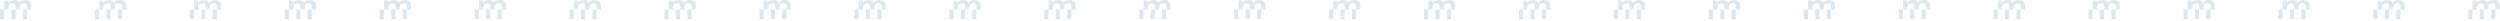 <svg width="1571" height="13" viewBox="0 0 1571 13" fill="none" xmlns="http://www.w3.org/2000/svg">
<path fill-rule="evenodd" clip-rule="evenodd" d="M0 6.05L0 12.014H2.579L2.579 6.05H0ZM7.195 6.05L7.195 12.014H9.774V6.05H7.195ZM14.389 6.05V12.014H16.968V6.05H14.389Z" fill="#DDE7F1"/>
<path d="M2.689 0.317H5.133V1.946H5.201C5.397 1.659 5.608 1.395 5.834 1.154C6.06 0.913 6.309 0.709 6.581 0.543C6.867 0.377 7.192 0.249 7.554 0.158C7.916 0.053 8.33 0 8.798 0C9.507 0 10.163 0.158 10.766 0.475C11.385 0.792 11.822 1.282 12.079 1.946C12.516 1.342 13.021 0.867 13.594 0.52C14.168 0.173 14.884 0 15.744 0C16.98 0 17.938 0.302 18.617 0.905C19.311 1.508 19.658 2.519 19.658 3.937V6.05H17.078V5.181C17.078 4.713 17.063 4.291 17.033 3.914C17.003 3.522 16.913 3.19 16.762 2.919C16.626 2.632 16.415 2.413 16.128 2.262C15.842 2.112 15.45 2.036 14.952 2.036C14.077 2.036 13.444 2.308 13.051 2.851C12.659 3.394 12.463 4.163 12.463 5.158V6.05H9.884V4.502C9.884 3.688 9.733 3.077 9.431 2.67C9.145 2.247 8.609 2.036 7.825 2.036C7.493 2.036 7.169 2.104 6.852 2.24C6.551 2.376 6.279 2.572 6.038 2.828C5.812 3.084 5.623 3.401 5.472 3.778C5.336 4.155 5.269 4.585 5.269 5.068V6.05H2.689L2.689 0.317Z" fill="#DDE7F1"/>
<path fill-rule="evenodd" clip-rule="evenodd" d="M59.658 6.05V12.014H62.237V6.05H59.658ZM66.853 6.05V12.014H69.432V6.05H66.853ZM74.047 6.05V12.014H76.626V6.05H74.047Z" fill="#DDE7F1"/>
<path d="M62.348 0.317H64.791V1.946H64.859C65.055 1.659 65.266 1.395 65.492 1.154C65.719 0.913 65.968 0.709 66.239 0.543C66.526 0.377 66.85 0.249 67.212 0.158C67.574 0.053 67.989 0 68.456 0C69.165 0 69.821 0.158 70.424 0.475C71.043 0.792 71.48 1.282 71.737 1.946C72.174 1.342 72.679 0.867 73.253 0.52C73.826 0.173 74.542 0 75.402 0C76.639 0 77.596 0.302 78.275 0.905C78.969 1.508 79.316 2.519 79.316 3.937V6.05H76.737V5.181C76.737 4.713 76.722 4.291 76.691 3.914C76.661 3.522 76.571 3.19 76.42 2.919C76.284 2.632 76.073 2.413 75.787 2.262C75.5 2.112 75.108 2.036 74.61 2.036C73.735 2.036 73.102 2.308 72.71 2.851C72.317 3.394 72.121 4.163 72.121 5.158V6.05H69.542V4.502C69.542 3.688 69.391 3.077 69.09 2.67C68.803 2.247 68.268 2.036 67.483 2.036C67.151 2.036 66.827 2.104 66.51 2.24C66.209 2.376 65.937 2.572 65.696 2.828C65.47 3.084 65.281 3.401 65.13 3.778C64.995 4.155 64.927 4.585 64.927 5.068V6.05H62.348V0.317Z" fill="#DDE7F1"/>
<path fill-rule="evenodd" clip-rule="evenodd" d="M119.314 6.05V12.014H121.894V6.05H119.314ZM126.509 6.05V12.014H129.088V6.05H126.509ZM133.703 6.05V12.014H136.283V6.05H133.703Z" fill="#DDE7F1"/>
<path d="M122.004 0.317H124.447V1.946H124.515C124.711 1.659 124.922 1.395 125.149 1.154C125.375 0.913 125.624 0.709 125.895 0.543C126.182 0.377 126.506 0.249 126.868 0.158C127.23 0.053 127.645 0 128.112 0C128.821 0 129.477 0.158 130.081 0.475C130.699 0.792 131.137 1.282 131.393 1.946C131.83 1.342 132.336 0.867 132.909 0.52C133.482 0.173 134.198 0 135.058 0C136.295 0 137.253 0.302 137.931 0.905C138.625 1.508 138.972 2.519 138.972 3.937V6.05H136.393V5.181C136.393 4.713 136.378 4.291 136.348 3.914C136.318 3.522 136.227 3.19 136.076 2.919C135.94 2.632 135.729 2.413 135.443 2.262C135.156 2.112 134.764 2.036 134.266 2.036C133.391 2.036 132.758 2.308 132.366 2.851C131.974 3.394 131.778 4.163 131.778 5.158V6.05H129.198V4.502C129.198 3.688 129.048 3.077 128.746 2.67C128.459 2.247 127.924 2.036 127.14 2.036C126.808 2.036 126.484 2.104 126.167 2.24C125.865 2.376 125.594 2.572 125.352 2.828C125.126 3.084 124.938 3.401 124.787 3.778C124.651 4.155 124.583 4.585 124.583 5.068V6.05H122.004V0.317Z" fill="#DDE7F1"/>
<path fill-rule="evenodd" clip-rule="evenodd" d="M178.973 6.05V12.014H181.552V6.05H178.973ZM186.167 6.05V12.014H188.746V6.05H186.167ZM193.362 6.05V12.014H195.941V6.05H193.362Z" fill="#DDE7F1"/>
<path d="M181.662 0.317H184.106V1.946H184.173C184.369 1.659 184.581 1.395 184.807 1.154C185.033 0.913 185.282 0.709 185.553 0.543C185.84 0.377 186.164 0.249 186.526 0.158C186.888 0.053 187.303 0 187.771 0C188.48 0 189.136 0.158 189.739 0.475C190.357 0.792 190.795 1.282 191.051 1.946C191.489 1.342 191.994 0.867 192.567 0.52C193.14 0.173 193.857 0 194.716 0C195.953 0 196.911 0.302 197.59 0.905C198.283 1.508 198.63 2.519 198.63 3.937V6.05H196.051V5.181C196.051 4.713 196.036 4.291 196.006 3.914C195.976 3.522 195.885 3.19 195.734 2.919C195.599 2.632 195.388 2.413 195.101 2.262C194.814 2.112 194.422 2.036 193.924 2.036C193.05 2.036 192.416 2.308 192.024 2.851C191.632 3.394 191.436 4.163 191.436 5.158V6.05H188.857V4.502C188.857 3.688 188.706 3.077 188.404 2.67C188.118 2.247 187.582 2.036 186.798 2.036C186.466 2.036 186.142 2.104 185.825 2.24C185.523 2.376 185.252 2.572 185.011 2.828C184.784 3.084 184.596 3.401 184.445 3.778C184.309 4.155 184.241 4.585 184.241 5.068V6.05H181.662V0.317Z" fill="#DDE7F1"/>
<path fill-rule="evenodd" clip-rule="evenodd" d="M238.631 6.05V12.014H241.21V6.05H238.631ZM245.825 6.05V12.014H248.405V6.05H245.825ZM253.02 6.05V12.014H255.599V6.05H253.02Z" fill="#DDE7F1"/>
<path d="M241.32 0.317H243.764V1.946H243.832C244.028 1.659 244.239 1.395 244.465 1.154C244.691 0.913 244.94 0.709 245.212 0.543C245.498 0.377 245.823 0.249 246.185 0.158C246.547 0.053 246.961 0 247.429 0C248.138 0 248.794 0.158 249.397 0.475C250.016 0.792 250.453 1.282 250.709 1.946C251.147 1.342 251.652 0.867 252.225 0.52C252.798 0.173 253.515 0 254.375 0C255.611 0 256.569 0.302 257.248 0.905C257.942 1.508 258.289 2.519 258.289 3.937V6.05H255.709V5.181C255.709 4.713 255.694 4.291 255.664 3.914C255.634 3.522 255.543 3.19 255.393 2.919C255.257 2.632 255.046 2.413 254.759 2.262C254.473 2.112 254.08 2.036 253.583 2.036C252.708 2.036 252.074 2.308 251.682 2.851C251.29 3.394 251.094 4.163 251.094 5.158V6.05H248.515V4.502C248.515 3.688 248.364 3.077 248.062 2.67C247.776 2.247 247.24 2.036 246.456 2.036C246.124 2.036 245.8 2.104 245.483 2.24C245.182 2.376 244.91 2.572 244.669 2.828C244.442 3.084 244.254 3.401 244.103 3.778C243.967 4.155 243.899 4.585 243.899 5.068V6.05H241.32V0.317Z" fill="#DDE7F1"/>
<path fill-rule="evenodd" clip-rule="evenodd" d="M298.289 6.05V12.014H300.868V6.05H298.289ZM305.484 6.05V12.014H308.063V6.05H305.484ZM312.678 6.05V12.014H315.257V6.05H312.678Z" fill="#DDE7F1"/>
<path d="M300.979 0.317H303.422V1.946H303.49C303.686 1.659 303.897 1.395 304.123 1.154C304.35 0.913 304.598 0.709 304.87 0.543C305.156 0.377 305.481 0.249 305.843 0.158C306.205 0.053 306.62 0 307.087 0C307.796 0 308.452 0.158 309.055 0.475C309.674 0.792 310.111 1.282 310.368 1.946C310.805 1.342 311.31 0.867 311.883 0.52C312.457 0.173 313.173 0 314.033 0C315.27 0 316.227 0.302 316.906 0.905C317.6 1.508 317.947 2.519 317.947 3.937V6.05H315.368V5.181C315.368 4.713 315.352 4.291 315.322 3.914C315.292 3.522 315.202 3.19 315.051 2.919C314.915 2.632 314.704 2.413 314.417 2.262C314.131 2.112 313.739 2.036 313.241 2.036C312.366 2.036 311.733 2.308 311.34 2.851C310.948 3.394 310.752 4.163 310.752 5.158V6.05H308.173V4.502C308.173 3.688 308.022 3.077 307.721 2.67C307.434 2.247 306.899 2.036 306.114 2.036C305.782 2.036 305.458 2.104 305.141 2.24C304.84 2.376 304.568 2.572 304.327 2.828C304.101 3.084 303.912 3.401 303.761 3.778C303.626 4.155 303.558 4.585 303.558 5.068V6.05H300.979V0.317Z" fill="#DDE7F1"/>
<path fill-rule="evenodd" clip-rule="evenodd" d="M357.945 6.05V12.014H360.524V6.05H357.945ZM365.14 6.05V12.014H367.719V6.05H365.14ZM372.334 6.05V12.014H374.914V6.05H372.334Z" fill="#DDE7F1"/>
<path d="M360.635 0.317H363.078V1.946H363.146C363.342 1.659 363.553 1.395 363.78 1.154C364.006 0.913 364.255 0.709 364.526 0.543C364.813 0.377 365.137 0.249 365.499 0.158C365.861 0.053 366.276 0 366.743 0C367.452 0 368.108 0.158 368.712 0.475C369.33 0.792 369.767 1.282 370.024 1.946C370.461 1.342 370.967 0.867 371.54 0.52C372.113 0.173 372.829 0 373.689 0C374.926 0 375.884 0.302 376.562 0.905C377.256 1.508 377.603 2.519 377.603 3.937V6.05H375.024V5.181C375.024 4.713 375.009 4.291 374.979 3.914C374.948 3.522 374.858 3.19 374.707 2.919C374.571 2.632 374.36 2.413 374.074 2.262C373.787 2.112 373.395 2.036 372.897 2.036C372.022 2.036 371.389 2.308 370.997 2.851C370.605 3.394 370.408 4.163 370.408 5.158V6.05H367.829V4.502C367.829 3.688 367.678 3.077 367.377 2.67C367.09 2.247 366.555 2.036 365.77 2.036C365.439 2.036 365.114 2.104 364.798 2.24C364.496 2.376 364.224 2.572 363.983 2.828C363.757 3.084 363.568 3.401 363.418 3.778C363.282 4.155 363.214 4.585 363.214 5.068V6.05H360.635V0.317Z" fill="#DDE7F1"/>
<path fill-rule="evenodd" clip-rule="evenodd" d="M417.604 6.05V12.014H420.183V6.05H417.604ZM424.798 6.05V12.014H427.377V6.05H424.798ZM431.993 6.05V12.014H434.572V6.05H431.993Z" fill="#DDE7F1"/>
<path d="M420.293 0.317H422.736V1.946H422.804C423 1.659 423.212 1.395 423.438 1.154C423.664 0.913 423.913 0.709 424.184 0.543C424.471 0.377 424.795 0.249 425.157 0.158C425.519 0.053 425.934 0 426.402 0C427.11 0 427.767 0.158 428.37 0.475C428.988 0.792 429.426 1.282 429.682 1.946C430.119 1.342 430.625 0.867 431.198 0.52C431.771 0.173 432.487 0 433.347 0C434.584 0 435.542 0.302 436.22 0.905C436.914 1.508 437.261 2.519 437.261 3.937V6.05H434.682V5.181C434.682 4.713 434.667 4.291 434.637 3.914C434.607 3.522 434.516 3.19 434.365 2.919C434.23 2.632 434.018 2.413 433.732 2.262C433.445 2.112 433.053 2.036 432.555 2.036C431.681 2.036 431.047 2.308 430.655 2.851C430.263 3.394 430.067 4.163 430.067 5.158V6.05H427.487V4.502C427.487 3.688 427.337 3.077 427.035 2.67C426.748 2.247 426.213 2.036 425.429 2.036C425.097 2.036 424.773 2.104 424.456 2.24C424.154 2.376 423.883 2.572 423.641 2.828C423.415 3.084 423.227 3.401 423.076 3.778C422.94 4.155 422.872 4.585 422.872 5.068V6.05H420.293V0.317Z" fill="#DDE7F1"/>
<path fill-rule="evenodd" clip-rule="evenodd" d="M477.262 6.05V12.014H479.841V6.05H477.262ZM484.456 6.05V12.014H487.035V6.05H484.456ZM491.651 6.05V12.014H494.23V6.05H491.651Z" fill="#DDE7F1"/>
<path d="M479.951 0.317H482.395V1.946H482.462C482.659 1.659 482.87 1.395 483.096 1.154C483.322 0.913 483.571 0.709 483.843 0.543C484.129 0.377 484.453 0.249 484.815 0.158C485.177 0.053 485.592 0 486.06 0C486.769 0 487.425 0.158 488.028 0.475C488.646 0.792 489.084 1.282 489.34 1.946C489.778 1.342 490.283 0.867 490.856 0.52C491.429 0.173 492.146 0 493.005 0C494.242 0 495.2 0.302 495.879 0.905C496.572 1.508 496.919 2.519 496.919 3.937V6.05H494.34V5.181C494.34 4.713 494.325 4.291 494.295 3.914C494.265 3.522 494.174 3.19 494.023 2.919C493.888 2.632 493.677 2.413 493.39 2.262C493.103 2.112 492.711 2.036 492.214 2.036C491.339 2.036 490.705 2.308 490.313 2.851C489.921 3.394 489.725 4.163 489.725 5.158V6.05H487.146V4.502C487.146 3.688 486.995 3.077 486.693 2.67C486.407 2.247 485.871 2.036 485.087 2.036C484.755 2.036 484.431 2.104 484.114 2.24C483.812 2.376 483.541 2.572 483.3 2.828C483.073 3.084 482.885 3.401 482.734 3.778C482.598 4.155 482.53 4.585 482.53 5.068V6.05H479.951V0.317Z" fill="#DDE7F1"/>
<path fill-rule="evenodd" clip-rule="evenodd" d="M536.918 6.05V12.014H539.497V6.05H536.918ZM544.112 6.05V12.014H546.692V6.05H544.112ZM551.307 6.05V12.014H553.886V6.05H551.307Z" fill="#DDE7F1"/>
<path d="M539.607 0.317H542.051V1.946H542.119C542.315 1.659 542.526 1.395 542.752 1.154C542.978 0.913 543.227 0.709 543.499 0.543C543.785 0.377 544.11 0.249 544.472 0.158C544.834 0.053 545.248 0 545.716 0C546.425 0 547.081 0.158 547.684 0.475C548.303 0.792 548.74 1.282 548.996 1.946C549.434 1.342 549.939 0.867 550.512 0.52C551.085 0.173 551.802 0 552.662 0C553.898 0 554.856 0.302 555.535 0.905C556.229 1.508 556.576 2.519 556.576 3.937V6.05H553.996V5.181C553.996 4.713 553.981 4.291 553.951 3.914C553.921 3.522 553.831 3.19 553.68 2.919C553.544 2.632 553.333 2.413 553.046 2.262C552.76 2.112 552.368 2.036 551.87 2.036C550.995 2.036 550.361 2.308 549.969 2.851C549.577 3.394 549.381 4.163 549.381 5.158V6.05H546.802V4.502C546.802 3.688 546.651 3.077 546.349 2.67C546.063 2.247 545.527 2.036 544.743 2.036C544.411 2.036 544.087 2.104 543.77 2.24C543.469 2.376 543.197 2.572 542.956 2.828C542.73 3.084 542.541 3.401 542.39 3.778C542.254 4.155 542.187 4.585 542.187 5.068V6.05H539.607V0.317Z" fill="#DDE7F1"/>
<path fill-rule="evenodd" clip-rule="evenodd" d="M596.576 6.05V12.014H599.155V6.05H596.576ZM603.771 6.05V12.014H606.35V6.05H603.771ZM610.965 6.05V12.014H613.544V6.05H610.965Z" fill="#DDE7F1"/>
<path d="M599.266 0.317H601.709V1.946H601.777C601.973 1.659 602.184 1.395 602.41 1.154C602.637 0.913 602.886 0.709 603.157 0.543C603.444 0.377 603.768 0.249 604.13 0.158C604.492 0.053 604.907 0 605.374 0C606.083 0 606.739 0.158 607.342 0.475C607.961 0.792 608.398 1.282 608.655 1.946C609.092 1.342 609.597 0.867 610.171 0.52C610.744 0.173 611.46 0 612.32 0C613.557 0 614.514 0.302 615.193 0.905C615.887 1.508 616.234 2.519 616.234 3.937V6.05H613.655V5.181C613.655 4.713 613.64 4.291 613.609 3.914C613.579 3.522 613.489 3.19 613.338 2.919C613.202 2.632 612.991 2.413 612.704 2.262C612.418 2.112 612.026 2.036 611.528 2.036C610.653 2.036 610.02 2.308 609.628 2.851C609.235 3.394 609.039 4.163 609.039 5.158V6.05H606.46V4.502C606.46 3.688 606.309 3.077 606.008 2.67C605.721 2.247 605.186 2.036 604.401 2.036C604.07 2.036 603.745 2.104 603.428 2.24C603.127 2.376 602.855 2.572 602.614 2.828C602.388 3.084 602.199 3.401 602.048 3.778C601.913 4.155 601.845 4.585 601.845 5.068V6.05H599.266V0.317Z" fill="#DDE7F1"/>
<path fill-rule="evenodd" clip-rule="evenodd" d="M656.234 6.05V12.014H658.814V6.05H656.234ZM663.429 6.05V12.014H666.008V6.05H663.429ZM670.623 6.05V12.014H673.203V6.05H670.623Z" fill="#DDE7F1"/>
<path d="M658.924 0.317H661.367V1.946H661.435C661.631 1.659 661.842 1.395 662.069 1.154C662.295 0.913 662.544 0.709 662.815 0.543C663.102 0.377 663.426 0.249 663.788 0.158C664.15 0.053 664.565 0 665.032 0C665.741 0 666.397 0.158 667.001 0.475C667.619 0.792 668.056 1.282 668.313 1.946C668.75 1.342 669.256 0.867 669.829 0.52C670.402 0.173 671.118 0 671.978 0C673.215 0 674.173 0.302 674.851 0.905C675.545 1.508 675.892 2.519 675.892 3.937V6.05H673.313V5.181C673.313 4.713 673.298 4.291 673.268 3.914C673.237 3.522 673.147 3.19 672.996 2.919C672.86 2.632 672.649 2.413 672.363 2.262C672.076 2.112 671.684 2.036 671.186 2.036C670.311 2.036 669.678 2.308 669.286 2.851C668.894 3.394 668.698 4.163 668.698 5.158V6.05H666.118V4.502C666.118 3.688 665.968 3.077 665.666 2.67C665.379 2.247 664.844 2.036 664.06 2.036C663.728 2.036 663.403 2.104 663.087 2.24C662.785 2.376 662.514 2.572 662.272 2.828C662.046 3.084 661.857 3.401 661.707 3.778C661.571 4.155 661.503 4.585 661.503 5.068V6.05H658.924V0.317Z" fill="#DDE7F1"/>
<path fill-rule="evenodd" clip-rule="evenodd" d="M715.893 6.05V12.014H718.472V6.05H715.893ZM723.087 6.05V12.014H725.666V6.05H723.087ZM730.282 6.05V12.014H732.861V6.05H730.282Z" fill="#DDE7F1"/>
<path d="M718.582 0.317H721.025V1.946H721.093C721.289 1.659 721.501 1.395 721.727 1.154C721.953 0.913 722.202 0.709 722.473 0.543C722.76 0.377 723.084 0.249 723.446 0.158C723.808 0.053 724.223 0 724.691 0C725.399 0 726.056 0.158 726.659 0.475C727.277 0.792 727.715 1.282 727.971 1.946C728.409 1.342 728.914 0.867 729.487 0.52C730.06 0.173 730.777 0 731.636 0C732.873 0 733.831 0.302 734.51 0.905C735.203 1.508 735.55 2.519 735.55 3.937V6.05H732.971V5.181C732.971 4.713 732.956 4.291 732.926 3.914C732.896 3.522 732.805 3.19 732.654 2.919C732.519 2.632 732.307 2.413 732.021 2.262C731.734 2.112 731.342 2.036 730.844 2.036C729.97 2.036 729.336 2.308 728.944 2.851C728.552 3.394 728.356 4.163 728.356 5.158V6.05H725.777V4.502C725.777 3.688 725.626 3.077 725.324 2.67C725.037 2.247 724.502 2.036 723.718 2.036C723.386 2.036 723.062 2.104 722.745 2.24C722.443 2.376 722.172 2.572 721.93 2.828C721.704 3.084 721.516 3.401 721.365 3.778C721.229 4.155 721.161 4.585 721.161 5.068V6.05H718.582V0.317Z" fill="#DDE7F1"/>
<path fill-rule="evenodd" clip-rule="evenodd" d="M775.549 6.05V12.014H778.128V6.05H775.549ZM782.743 6.05V12.014H785.323V6.05H782.743ZM789.938 6.05V12.014H792.517V6.05H789.938Z" fill="#DDE7F1"/>
<path d="M778.238 0.317H780.682V1.946H780.75C780.946 1.659 781.157 1.395 781.383 1.154C781.609 0.913 781.858 0.709 782.13 0.543C782.416 0.377 782.741 0.249 783.103 0.158C783.464 0.053 783.879 0 784.347 0C785.056 0 785.712 0.158 786.315 0.475C786.934 0.792 787.371 1.282 787.627 1.946C788.065 1.342 788.57 0.867 789.143 0.52C789.716 0.173 790.433 0 791.292 0C792.529 0 793.487 0.302 794.166 0.905C794.86 1.508 795.206 2.519 795.206 3.937V6.05H792.627V5.181C792.627 4.713 792.612 4.291 792.582 3.914C792.552 3.522 792.461 3.19 792.311 2.919C792.175 2.632 791.964 2.413 791.677 2.262C791.391 2.112 790.998 2.036 790.501 2.036C789.626 2.036 788.992 2.308 788.6 2.851C788.208 3.394 788.012 4.163 788.012 5.158V6.05H785.433V4.502C785.433 3.688 785.282 3.077 784.98 2.67C784.694 2.247 784.158 2.036 783.374 2.036C783.042 2.036 782.718 2.104 782.401 2.24C782.099 2.376 781.828 2.572 781.587 2.828C781.36 3.084 781.172 3.401 781.021 3.778C780.885 4.155 780.817 4.585 780.817 5.068V6.05H778.238V0.317Z" fill="#DDE7F1"/>
<path fill-rule="evenodd" clip-rule="evenodd" d="M835.207 6.05V12.014H837.786V6.05H835.207ZM842.402 6.05V12.014H844.981V6.05H842.402ZM849.596 6.05V12.014H852.175V6.05H849.596Z" fill="#DDE7F1"/>
<path d="M837.896 0.317H840.34V1.946H840.408C840.604 1.659 840.815 1.395 841.041 1.154C841.268 0.913 841.516 0.709 841.788 0.543C842.074 0.377 842.399 0.249 842.761 0.158C843.123 0.053 843.537 0 844.005 0C844.714 0 845.37 0.158 845.973 0.475C846.592 0.792 847.029 1.282 847.286 1.946C847.723 1.342 848.228 0.867 848.801 0.52C849.375 0.173 850.091 0 850.951 0C852.187 0 853.145 0.302 853.824 0.905C854.518 1.508 854.865 2.519 854.865 3.937V6.05H852.286V5.181C852.286 4.713 852.27 4.291 852.24 3.914C852.21 3.522 852.12 3.19 851.969 2.919C851.833 2.632 851.622 2.413 851.335 2.262C851.049 2.112 850.657 2.036 850.159 2.036C849.284 2.036 848.651 2.308 848.258 2.851C847.866 3.394 847.67 4.163 847.67 5.158V6.05H845.091V4.502C845.091 3.688 844.94 3.077 844.639 2.67C844.352 2.247 843.817 2.036 843.032 2.036C842.7 2.036 842.376 2.104 842.059 2.24C841.758 2.376 841.486 2.572 841.245 2.828C841.019 3.084 840.83 3.401 840.679 3.778C840.544 4.155 840.476 4.585 840.476 5.068V6.05H837.896V0.317Z" fill="#DDE7F1"/>
<path fill-rule="evenodd" clip-rule="evenodd" d="M894.863 6.05V12.014H897.442V6.05H894.863ZM902.058 6.05V12.014H904.637V6.05H902.058ZM909.252 6.05V12.014H911.831V6.05H909.252Z" fill="#DDE7F1"/>
<path d="M897.551 0.317H899.994V1.946H900.062C900.258 1.659 900.469 1.395 900.696 1.154C900.922 0.913 901.171 0.709 901.442 0.543C901.729 0.377 902.053 0.249 902.415 0.158C902.777 0.053 903.192 0 903.659 0C904.368 0 905.024 0.158 905.628 0.475C906.246 0.792 906.683 1.282 906.94 1.946C907.377 1.342 907.883 0.867 908.456 0.52C909.029 0.173 909.745 0 910.605 0C911.842 0 912.8 0.302 913.478 0.905C914.172 1.508 914.519 2.519 914.519 3.937V6.05H911.94V5.181C911.94 4.713 911.925 4.291 911.895 3.914C911.864 3.522 911.774 3.19 911.623 2.919C911.487 2.632 911.276 2.413 910.99 2.262C910.703 2.112 910.311 2.036 909.813 2.036C908.938 2.036 908.305 2.308 907.913 2.851C907.521 3.394 907.324 4.163 907.324 5.158V6.05H904.745V4.502C904.745 3.688 904.594 3.077 904.293 2.67C904.006 2.247 903.471 2.036 902.686 2.036C902.355 2.036 902.03 2.104 901.714 2.24C901.412 2.376 901.14 2.572 900.899 2.828C900.673 3.084 900.484 3.401 900.334 3.778C900.198 4.155 900.13 4.585 900.13 5.068V6.05H897.551V0.317Z" fill="#DDE7F1"/>
<path fill-rule="evenodd" clip-rule="evenodd" d="M954.523 6.05V12.014H957.103V6.05H954.523ZM961.718 6.05V12.014H964.297V6.05H961.718ZM968.912 6.05V12.014H971.492V6.05H968.912Z" fill="#DDE7F1"/>
<path d="M957.211 0.317H959.654V1.946H959.722C959.918 1.659 960.129 1.395 960.356 1.154C960.582 0.913 960.831 0.709 961.102 0.543C961.389 0.377 961.713 0.249 962.075 0.158C962.437 0.053 962.852 0 963.319 0C964.028 0 964.684 0.158 965.288 0.475C965.906 0.792 966.344 1.282 966.6 1.946C967.037 1.342 967.543 0.867 968.116 0.52C968.689 0.173 969.405 0 970.265 0C971.502 0 972.46 0.302 973.138 0.905C973.832 1.508 974.179 2.519 974.179 3.937V6.05H971.6V5.181C971.6 4.713 971.585 4.291 971.555 3.914C971.525 3.522 971.434 3.19 971.283 2.919C971.147 2.632 970.936 2.413 970.65 2.262C970.363 2.112 969.971 2.036 969.473 2.036C968.598 2.036 967.965 2.308 967.573 2.851C967.181 3.394 966.985 4.163 966.985 5.158V6.05H964.405V4.502C964.405 3.688 964.255 3.077 963.953 2.67C963.666 2.247 963.131 2.036 962.347 2.036C962.015 2.036 961.691 2.104 961.374 2.24C961.072 2.376 960.801 2.572 960.559 2.828C960.333 3.084 960.145 3.401 959.994 3.778C959.858 4.155 959.79 4.585 959.79 5.068V6.05H957.211V0.317Z" fill="#DDE7F1"/>
<path fill-rule="evenodd" clip-rule="evenodd" d="M1014.18 6.05V12.014H1016.76V6.05H1014.18ZM1021.37 6.05V12.014H1023.95V6.05H1021.37ZM1028.57 6.05V12.014H1031.15V6.05H1028.57Z" fill="#DDE7F1"/>
<path d="M1016.87 0.317H1019.31V1.946H1019.38C1019.57 1.659 1019.79 1.395 1020.01 1.154C1020.24 0.913 1020.49 0.709 1020.76 0.543C1021.05 0.377 1021.37 0.249 1021.73 0.158C1022.09 0.053 1022.51 0 1022.98 0C1023.68 0 1024.34 0.158 1024.94 0.475C1025.56 0.792 1026 1.282 1026.26 1.946C1026.69 1.342 1027.2 0.867 1027.77 0.52C1028.35 0.173 1029.06 0 1029.92 0C1031.16 0 1032.12 0.302 1032.79 0.905C1033.49 1.508 1033.84 2.519 1033.84 3.937V6.05H1031.26V5.181C1031.26 4.713 1031.24 4.291 1031.21 3.914C1031.18 3.522 1031.09 3.19 1030.94 2.919C1030.8 2.632 1030.59 2.413 1030.31 2.262C1030.02 2.112 1029.63 2.036 1029.13 2.036C1028.25 2.036 1027.62 2.308 1027.23 2.851C1026.84 3.394 1026.64 4.163 1026.64 5.158V6.05H1024.06V4.502C1024.06 3.688 1023.91 3.077 1023.61 2.67C1023.32 2.247 1022.79 2.036 1022 2.036C1021.67 2.036 1021.35 2.104 1021.03 2.24C1020.73 2.376 1020.46 2.572 1020.22 2.828C1019.99 3.084 1019.8 3.401 1019.65 3.778C1019.51 4.155 1019.45 4.585 1019.45 5.068V6.05H1016.87V0.317Z" fill="#DDE7F1"/>
<path fill-rule="evenodd" clip-rule="evenodd" d="M1073.84 6.05V12.014H1076.42V6.05H1073.84ZM1081.03 6.05V12.014H1083.61V6.05H1081.03ZM1088.22 6.05V12.014H1090.8V6.05H1088.22Z" fill="#DDE7F1"/>
<path d="M1076.52 0.317H1078.97V1.946H1079.03C1079.23 1.659 1079.44 1.395 1079.67 1.154C1079.89 0.913 1080.14 0.709 1080.41 0.543C1080.7 0.377 1081.03 0.249 1081.39 0.158C1081.75 0.053 1082.16 0 1082.63 0C1083.34 0 1084 0.158 1084.6 0.475C1085.22 0.792 1085.66 1.282 1085.91 1.946C1086.35 1.342 1086.86 0.867 1087.43 0.52C1088 0.173 1088.72 0 1089.58 0C1090.81 0 1091.77 0.302 1092.45 0.905C1093.14 1.508 1093.49 2.519 1093.49 3.937V6.05H1090.91V5.181C1090.91 4.713 1090.9 4.291 1090.87 3.914C1090.84 3.522 1090.75 3.19 1090.6 2.919C1090.46 2.632 1090.25 2.413 1089.96 2.262C1089.68 2.112 1089.28 2.036 1088.79 2.036C1087.91 2.036 1087.28 2.308 1086.89 2.851C1086.49 3.394 1086.3 4.163 1086.3 5.158V6.05H1083.72V4.502C1083.72 3.688 1083.57 3.077 1083.27 2.67C1082.98 2.247 1082.44 2.036 1081.66 2.036C1081.33 2.036 1081 2.104 1080.69 2.24C1080.38 2.376 1080.11 2.572 1079.87 2.828C1079.65 3.084 1079.46 3.401 1079.31 3.778C1079.17 4.155 1079.1 4.585 1079.1 5.068V6.05H1076.52V0.317Z" fill="#DDE7F1"/>
<path fill-rule="evenodd" clip-rule="evenodd" d="M1133.5 6.05V12.014H1136.08V6.05H1133.5ZM1140.69 6.05V12.014H1143.27V6.05H1140.69ZM1147.89 6.05V12.014H1150.46V6.05H1147.89Z" fill="#DDE7F1"/>
<path d="M1136.18 0.317H1138.63V1.946H1138.69C1138.89 1.659 1139.1 1.395 1139.33 1.154C1139.55 0.913 1139.8 0.709 1140.07 0.543C1140.36 0.377 1140.69 0.249 1141.05 0.158C1141.41 0.053 1141.82 0 1142.29 0C1143 0 1143.66 0.158 1144.26 0.475C1144.88 0.792 1145.32 1.282 1145.57 1.946C1146.01 1.342 1146.52 0.867 1147.09 0.52C1147.66 0.173 1148.38 0 1149.24 0C1150.47 0 1151.43 0.302 1152.11 0.905C1152.8 1.508 1153.15 2.519 1153.15 3.937V6.05H1150.57V5.181C1150.57 4.713 1150.56 4.291 1150.53 3.914C1150.5 3.522 1150.41 3.19 1150.26 2.919C1150.12 2.632 1149.91 2.413 1149.62 2.262C1149.34 2.112 1148.94 2.036 1148.45 2.036C1147.57 2.036 1146.94 2.308 1146.55 2.851C1146.15 3.394 1145.96 4.163 1145.96 5.158V6.05H1143.38V4.502C1143.38 3.688 1143.23 3.077 1142.93 2.67C1142.64 2.247 1142.1 2.036 1141.32 2.036C1140.99 2.036 1140.66 2.104 1140.35 2.24C1140.04 2.376 1139.77 2.572 1139.53 2.828C1139.31 3.084 1139.12 3.401 1138.97 3.778C1138.83 4.155 1138.76 4.585 1138.76 5.068V6.05H1136.18V0.317Z" fill="#DDE7F1"/>
<path fill-rule="evenodd" clip-rule="evenodd" d="M1193.15 6.05V12.014H1195.73V6.05H1193.15ZM1200.35 6.05V12.014H1202.93V6.05H1200.35ZM1207.54 6.05V12.014H1210.12V6.05H1207.54Z" fill="#DDE7F1"/>
<path d="M1195.84 0.317H1198.28V1.946H1198.35C1198.55 1.659 1198.76 1.395 1198.98 1.154C1199.21 0.913 1199.46 0.709 1199.73 0.543C1200.02 0.377 1200.34 0.249 1200.7 0.158C1201.07 0.053 1201.48 0 1201.95 0C1202.66 0 1203.31 0.158 1203.92 0.475C1204.54 0.792 1204.97 1.282 1205.23 1.946C1205.67 1.342 1206.17 0.867 1206.74 0.52C1207.32 0.173 1208.03 0 1208.89 0C1210.13 0 1211.09 0.302 1211.77 0.905C1212.46 1.508 1212.81 2.519 1212.81 3.937V6.05H1210.23V5.181C1210.23 4.713 1210.21 4.291 1210.18 3.914C1210.15 3.522 1210.06 3.19 1209.91 2.919C1209.78 2.632 1209.57 2.413 1209.28 2.262C1208.99 2.112 1208.6 2.036 1208.1 2.036C1207.23 2.036 1206.59 2.308 1206.2 2.851C1205.81 3.394 1205.61 4.163 1205.61 5.158V6.05H1203.03V4.502C1203.03 3.688 1202.88 3.077 1202.58 2.67C1202.3 2.247 1201.76 2.036 1200.98 2.036C1200.64 2.036 1200.32 2.104 1200 2.24C1199.7 2.376 1199.43 2.572 1199.19 2.828C1198.96 3.084 1198.77 3.401 1198.62 3.778C1198.49 4.155 1198.42 4.585 1198.42 5.068V6.05H1195.84V0.317Z" fill="#DDE7F1"/>
<path fill-rule="evenodd" clip-rule="evenodd" d="M1252.81 6.05V12.014H1255.39V6.05H1252.81ZM1260 6.05V12.014H1262.58V6.05H1260ZM1267.2 6.05V12.014H1269.78V6.05H1267.2Z" fill="#DDE7F1"/>
<path d="M1255.5 0.317H1257.94V1.946H1258.01C1258.2 1.659 1258.41 1.395 1258.64 1.154C1258.87 0.913 1259.12 0.709 1259.39 0.543C1259.67 0.377 1260 0.249 1260.36 0.158C1260.72 0.053 1261.14 0 1261.6 0C1262.31 0 1262.97 0.158 1263.57 0.475C1264.19 0.792 1264.63 1.282 1264.89 1.946C1265.32 1.342 1265.83 0.867 1266.4 0.52C1266.97 0.173 1267.69 0 1268.55 0C1269.79 0 1270.74 0.302 1271.42 0.905C1272.12 1.508 1272.46 2.519 1272.46 3.937V6.05H1269.89V5.181C1269.89 4.713 1269.87 4.291 1269.84 3.914C1269.81 3.522 1269.72 3.19 1269.57 2.919C1269.43 2.632 1269.22 2.413 1268.93 2.262C1268.65 2.112 1268.26 2.036 1267.76 2.036C1266.88 2.036 1266.25 2.308 1265.86 2.851C1265.47 3.394 1265.27 4.163 1265.27 5.158V6.05H1262.69V4.502C1262.69 3.688 1262.54 3.077 1262.24 2.67C1261.95 2.247 1261.42 2.036 1260.63 2.036C1260.3 2.036 1259.98 2.104 1259.66 2.24C1259.36 2.376 1259.09 2.572 1258.84 2.828C1258.62 3.084 1258.43 3.401 1258.28 3.778C1258.14 4.155 1258.08 4.585 1258.08 5.068V6.05H1255.5V0.317Z" fill="#DDE7F1"/>
<path fill-rule="evenodd" clip-rule="evenodd" d="M1312.46 6.05V12.014H1315.04V6.05H1312.46ZM1319.66 6.05V12.014H1322.23V6.05H1319.66ZM1326.85 6.05V12.014H1329.43V6.05H1326.85Z" fill="#DDE7F1"/>
<path d="M1315.15 0.317H1317.59V1.946H1317.66C1317.86 1.659 1318.07 1.395 1318.29 1.154C1318.52 0.913 1318.77 0.709 1319.04 0.543C1319.33 0.377 1319.65 0.249 1320.01 0.158C1320.37 0.053 1320.79 0 1321.26 0C1321.97 0 1322.62 0.158 1323.23 0.475C1323.84 0.792 1324.28 1.282 1324.54 1.946C1324.97 1.342 1325.48 0.867 1326.05 0.52C1326.63 0.173 1327.34 0 1328.2 0C1329.44 0 1330.4 0.302 1331.08 0.905C1331.77 1.508 1332.12 2.519 1332.12 3.937V6.05H1329.54V5.181C1329.54 4.713 1329.52 4.291 1329.49 3.914C1329.46 3.522 1329.37 3.19 1329.22 2.919C1329.08 2.632 1328.87 2.413 1328.59 2.262C1328.3 2.112 1327.91 2.036 1327.41 2.036C1326.54 2.036 1325.9 2.308 1325.51 2.851C1325.12 3.394 1324.92 4.163 1324.92 5.158V6.05H1322.34V4.502C1322.34 3.688 1322.19 3.077 1321.89 2.67C1321.6 2.247 1321.07 2.036 1320.28 2.036C1319.95 2.036 1319.63 2.104 1319.31 2.24C1319.01 2.376 1318.74 2.572 1318.5 2.828C1318.27 3.084 1318.08 3.401 1317.93 3.778C1317.8 4.155 1317.73 4.585 1317.73 5.068V6.05H1315.15V0.317Z" fill="#DDE7F1"/>
<path fill-rule="evenodd" clip-rule="evenodd" d="M1372.12 6.05V12.014H1374.7V6.05H1372.12ZM1379.31 6.05V12.014H1381.89V6.05H1379.31ZM1386.51 6.05V12.014H1389.09V6.05H1386.51Z" fill="#DDE7F1"/>
<path d="M1374.8 0.317H1377.25V1.946H1377.32C1377.51 1.659 1377.72 1.395 1377.95 1.154C1378.18 0.913 1378.42 0.709 1378.7 0.543C1378.98 0.377 1379.31 0.249 1379.67 0.158C1380.03 0.053 1380.45 0 1380.91 0C1381.62 0 1382.28 0.158 1382.88 0.475C1383.5 0.792 1383.94 1.282 1384.19 1.946C1384.63 1.342 1385.14 0.867 1385.71 0.52C1386.28 0.173 1387 0 1387.86 0C1389.1 0 1390.05 0.302 1390.73 0.905C1391.43 1.508 1391.77 2.519 1391.77 3.937V6.05H1389.19V5.181C1389.19 4.713 1389.18 4.291 1389.15 3.914C1389.12 3.522 1389.03 3.19 1388.88 2.919C1388.74 2.632 1388.53 2.413 1388.24 2.262C1387.96 2.112 1387.56 2.036 1387.07 2.036C1386.19 2.036 1385.56 2.308 1385.17 2.851C1384.77 3.394 1384.58 4.163 1384.58 5.158V6.05H1382V4.502C1382 3.688 1381.85 3.077 1381.55 2.67C1381.26 2.247 1380.72 2.036 1379.94 2.036C1379.61 2.036 1379.28 2.104 1378.97 2.24C1378.67 2.376 1378.39 2.572 1378.15 2.828C1377.93 3.084 1377.74 3.401 1377.59 3.778C1377.45 4.155 1377.38 4.585 1377.38 5.068V6.05H1374.8V0.317Z" fill="#DDE7F1"/>
<path fill-rule="evenodd" clip-rule="evenodd" d="M1431.77 6.05V12.014H1434.35V6.05H1431.77ZM1438.97 6.05V12.014H1441.55V6.05H1438.97ZM1446.16 6.05V12.014H1448.74V6.05H1446.16Z" fill="#DDE7F1"/>
<path d="M1434.46 0.317H1436.9V1.946H1436.97C1437.17 1.659 1437.38 1.395 1437.61 1.154C1437.83 0.913 1438.08 0.709 1438.35 0.543C1438.64 0.377 1438.96 0.249 1439.33 0.158C1439.69 0.053 1440.1 0 1440.57 0C1441.28 0 1441.93 0.158 1442.54 0.475C1443.16 0.792 1443.59 1.282 1443.85 1.946C1444.29 1.342 1444.79 0.867 1445.37 0.52C1445.94 0.173 1446.66 0 1447.52 0C1448.75 0 1449.71 0.302 1450.39 0.905C1451.08 1.508 1451.43 2.519 1451.43 3.937V6.05H1448.85V5.181C1448.85 4.713 1448.83 4.291 1448.8 3.914C1448.77 3.522 1448.68 3.19 1448.53 2.919C1448.4 2.632 1448.19 2.413 1447.9 2.262C1447.61 2.112 1447.22 2.036 1446.72 2.036C1445.85 2.036 1445.22 2.308 1444.82 2.851C1444.43 3.394 1444.23 4.163 1444.23 5.158V6.05H1441.66V4.502C1441.66 3.688 1441.5 3.077 1441.2 2.67C1440.92 2.247 1440.38 2.036 1439.6 2.036C1439.26 2.036 1438.94 2.104 1438.62 2.24C1438.32 2.376 1438.05 2.572 1437.81 2.828C1437.58 3.084 1437.39 3.401 1437.24 3.778C1437.11 4.155 1437.04 4.585 1437.04 5.068V6.05H1434.46V0.317Z" fill="#DDE7F1"/>
<path fill-rule="evenodd" clip-rule="evenodd" d="M1491.43 6.05V12.014H1494.01V6.05H1491.43ZM1498.62 6.05V12.014H1501.2V6.05H1498.62ZM1505.82 6.05V12.014H1508.4V6.05H1505.82Z" fill="#DDE7F1"/>
<path d="M1494.12 0.317H1496.56V1.946H1496.63C1496.82 1.659 1497.04 1.395 1497.26 1.154C1497.49 0.913 1497.74 0.709 1498.01 0.543C1498.3 0.377 1498.62 0.249 1498.98 0.158C1499.34 0.053 1499.76 0 1500.23 0C1500.93 0 1501.59 0.158 1502.19 0.475C1502.81 0.792 1503.25 1.282 1503.51 1.946C1503.94 1.342 1504.45 0.867 1505.02 0.52C1505.6 0.173 1506.31 0 1507.17 0C1508.41 0 1509.37 0.302 1510.04 0.905C1510.74 1.508 1511.09 2.519 1511.09 3.937V6.05H1508.51V5.181C1508.51 4.713 1508.49 4.291 1508.46 3.914C1508.43 3.522 1508.34 3.19 1508.19 2.919C1508.05 2.632 1507.84 2.413 1507.56 2.262C1507.27 2.112 1506.88 2.036 1506.38 2.036C1505.5 2.036 1504.87 2.308 1504.48 2.851C1504.09 3.394 1503.89 4.163 1503.89 5.158V6.05H1501.31V4.502C1501.31 3.688 1501.16 3.077 1500.86 2.67C1500.57 2.247 1500.04 2.036 1499.25 2.036C1498.92 2.036 1498.6 2.104 1498.28 2.24C1497.98 2.376 1497.71 2.572 1497.47 2.828C1497.24 3.084 1497.05 3.401 1496.9 3.778C1496.76 4.155 1496.7 4.585 1496.7 5.068V6.05H1494.12V0.317Z" fill="#DDE7F1"/>
<path fill-rule="evenodd" clip-rule="evenodd" d="M1551.09 6.05V12.014H1553.67V6.05H1551.09ZM1558.28 6.05V12.014H1560.86V6.05H1558.28ZM1565.47 6.05V12.014H1568.05V6.05H1565.47Z" fill="#DDE7F1"/>
<path d="M1553.77 0.317H1556.22V1.946H1556.28C1556.48 1.659 1556.69 1.395 1556.92 1.154C1557.14 0.913 1557.39 0.709 1557.66 0.543C1557.95 0.377 1558.28 0.249 1558.64 0.158C1559 0.053 1559.41 0 1559.88 0C1560.59 0 1561.25 0.158 1561.85 0.475C1562.47 0.792 1562.91 1.282 1563.16 1.946C1563.6 1.342 1564.11 0.867 1564.68 0.52C1565.25 0.173 1565.97 0 1566.83 0C1568.06 0 1569.02 0.302 1569.7 0.905C1570.39 1.508 1570.74 2.519 1570.74 3.937V6.05H1568.16V5.181C1568.16 4.713 1568.15 4.291 1568.12 3.914C1568.09 3.522 1568 3.19 1567.85 2.919C1567.71 2.632 1567.5 2.413 1567.21 2.262C1566.93 2.112 1566.53 2.036 1566.04 2.036C1565.16 2.036 1564.53 2.308 1564.14 2.851C1563.74 3.394 1563.55 4.163 1563.55 5.158V6.05H1560.97V4.502C1560.97 3.688 1560.82 3.077 1560.52 2.67C1560.23 2.247 1559.69 2.036 1558.91 2.036C1558.58 2.036 1558.25 2.104 1557.94 2.24C1557.63 2.376 1557.36 2.572 1557.12 2.828C1556.9 3.084 1556.71 3.401 1556.56 3.778C1556.42 4.155 1556.35 4.585 1556.35 5.068V6.05H1553.77V0.317Z" fill="#DDE7F1"/>
</svg>
